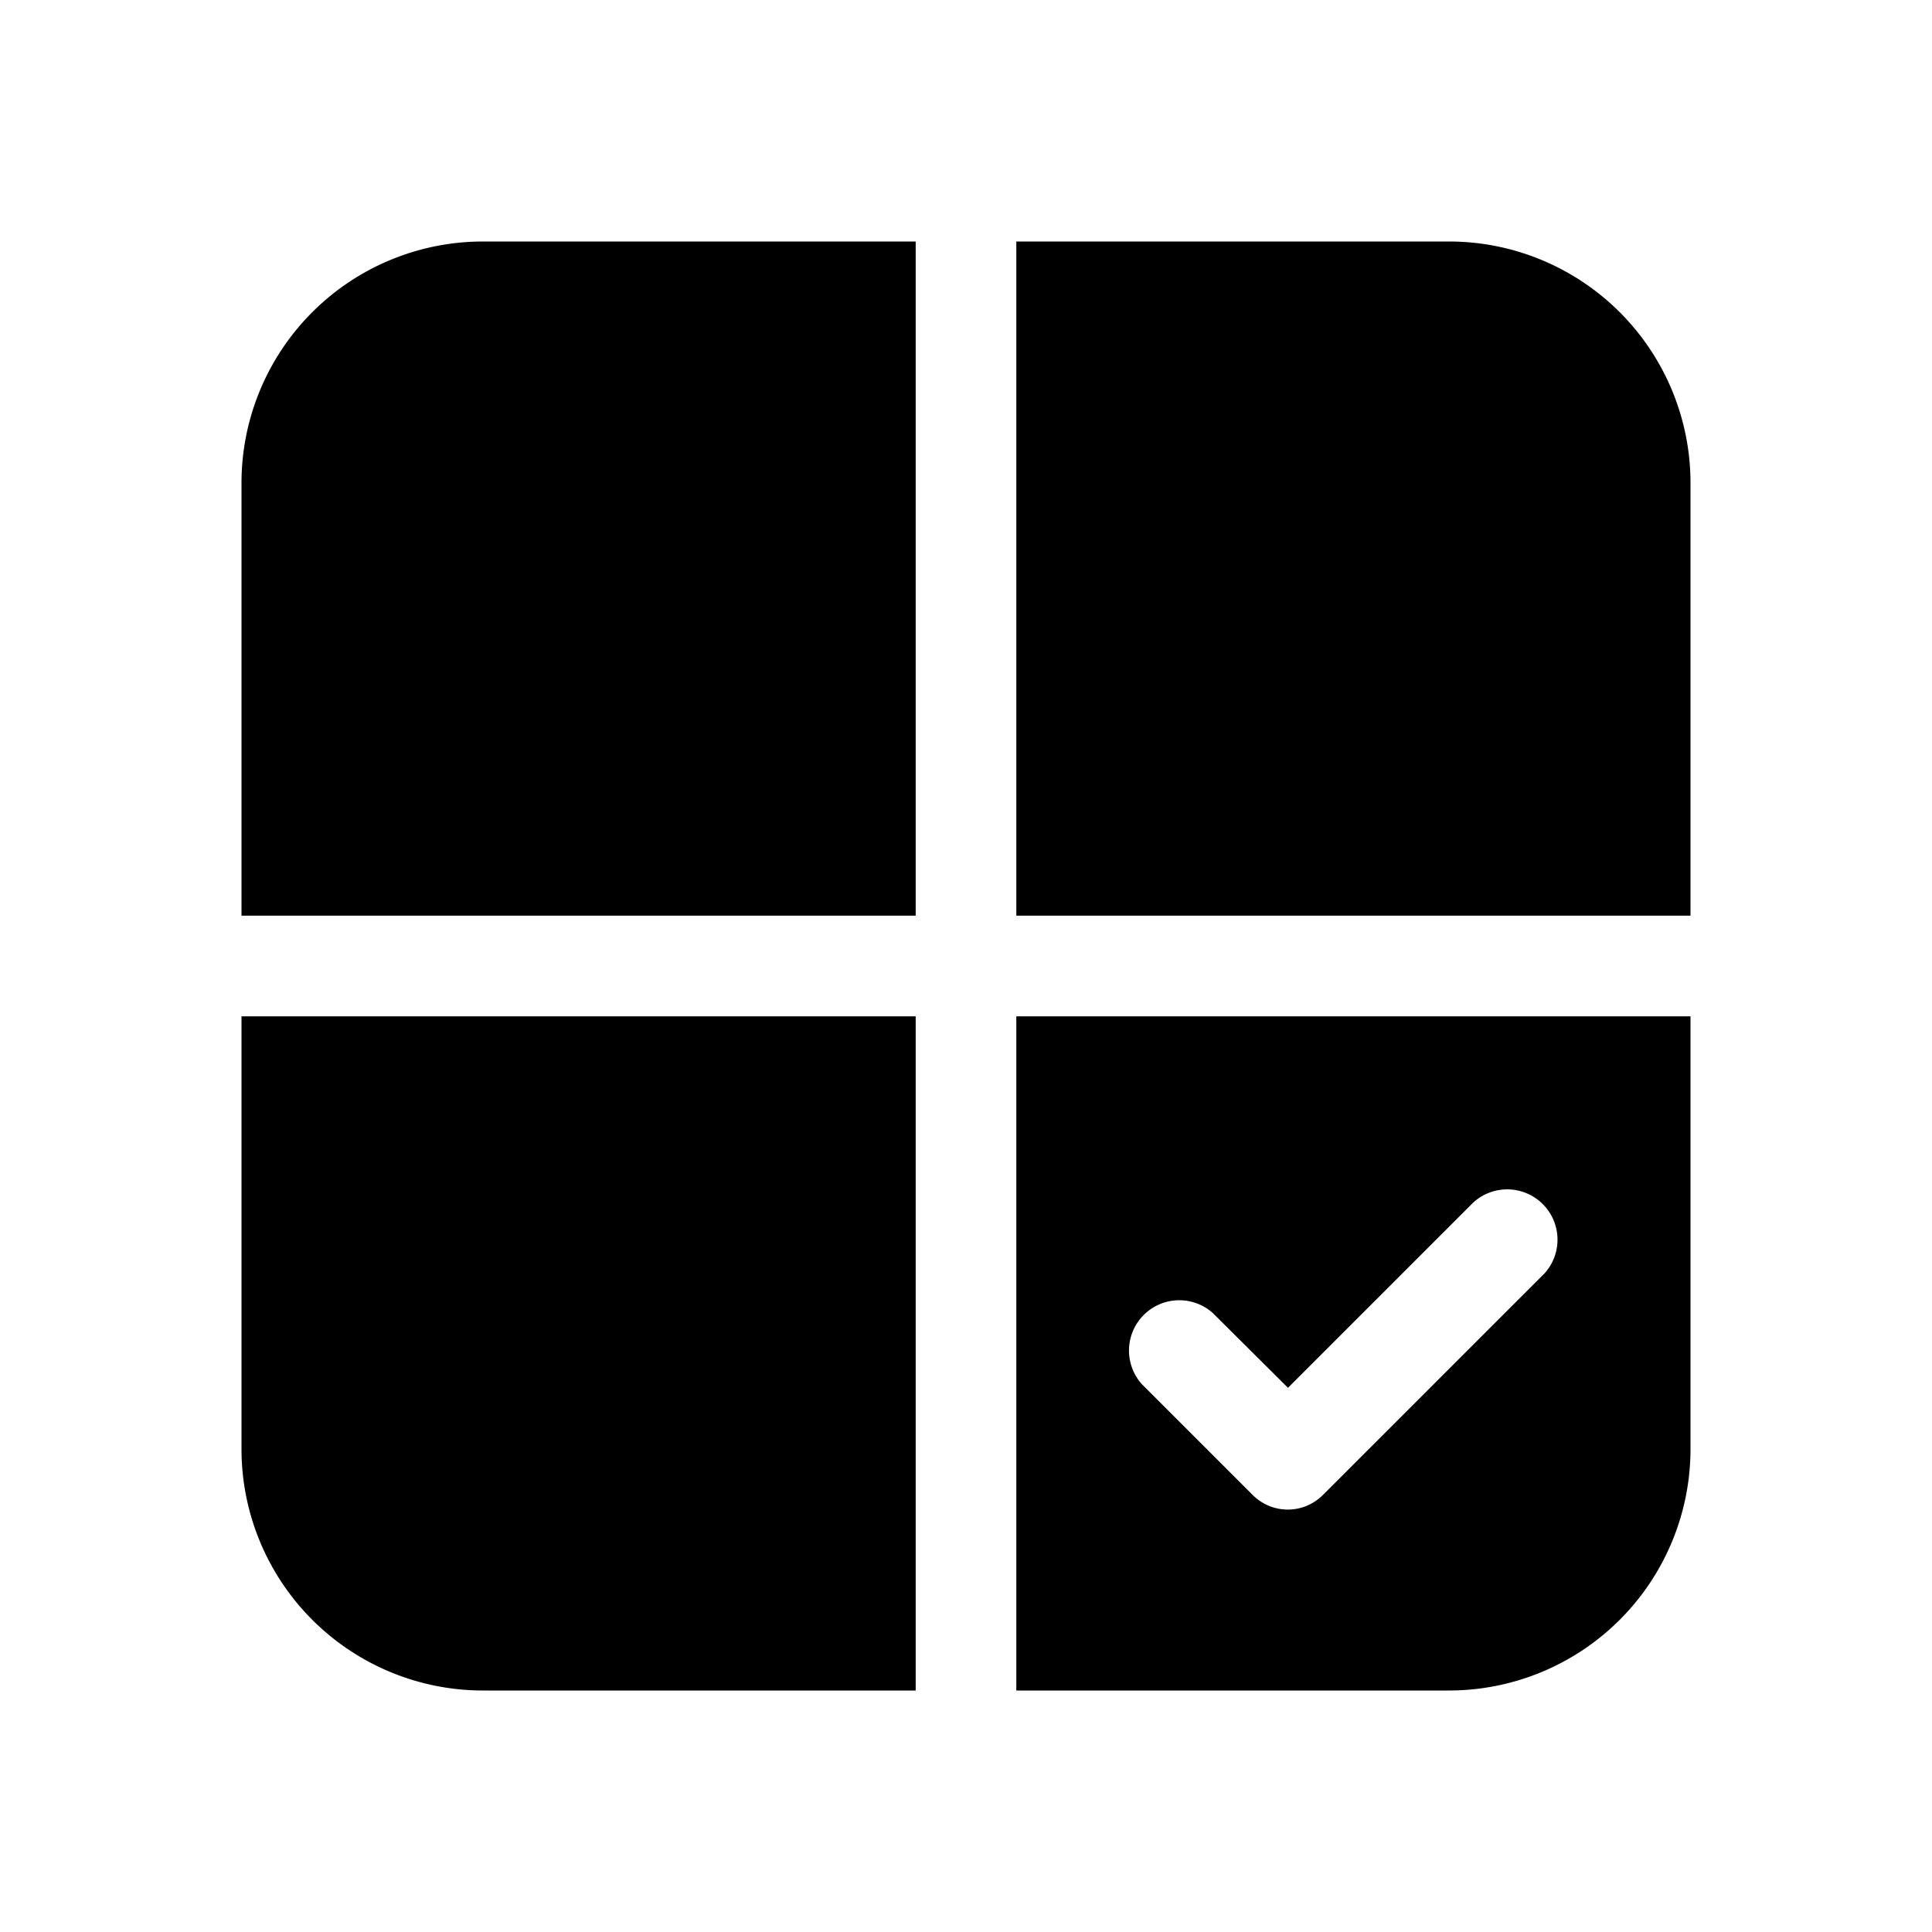 <svg fill="currentColor" viewBox="0 0 48 48"><path d="M12 6h10.75v16.75H6V12a6 6 0 0 1 6-6ZM6 25.25h16.75V42H12a6 6 0 0 1-6-6V25.25Zm19.25 0V42H36a6 6 0 0 0 6-6V25.25H25.25Zm0-19.25v16.75H42V12a6 6 0 0 0-6-6H25.25Zm13.13 25.63-5.5 5.5c-.49.5-1.28.5-1.77 0l-2.74-2.74a1.25 1.25 0 0 1 1.76-1.77L32 34.48l4.61-4.61a1.25 1.25 0 0 1 1.77 1.76Z"/></svg>